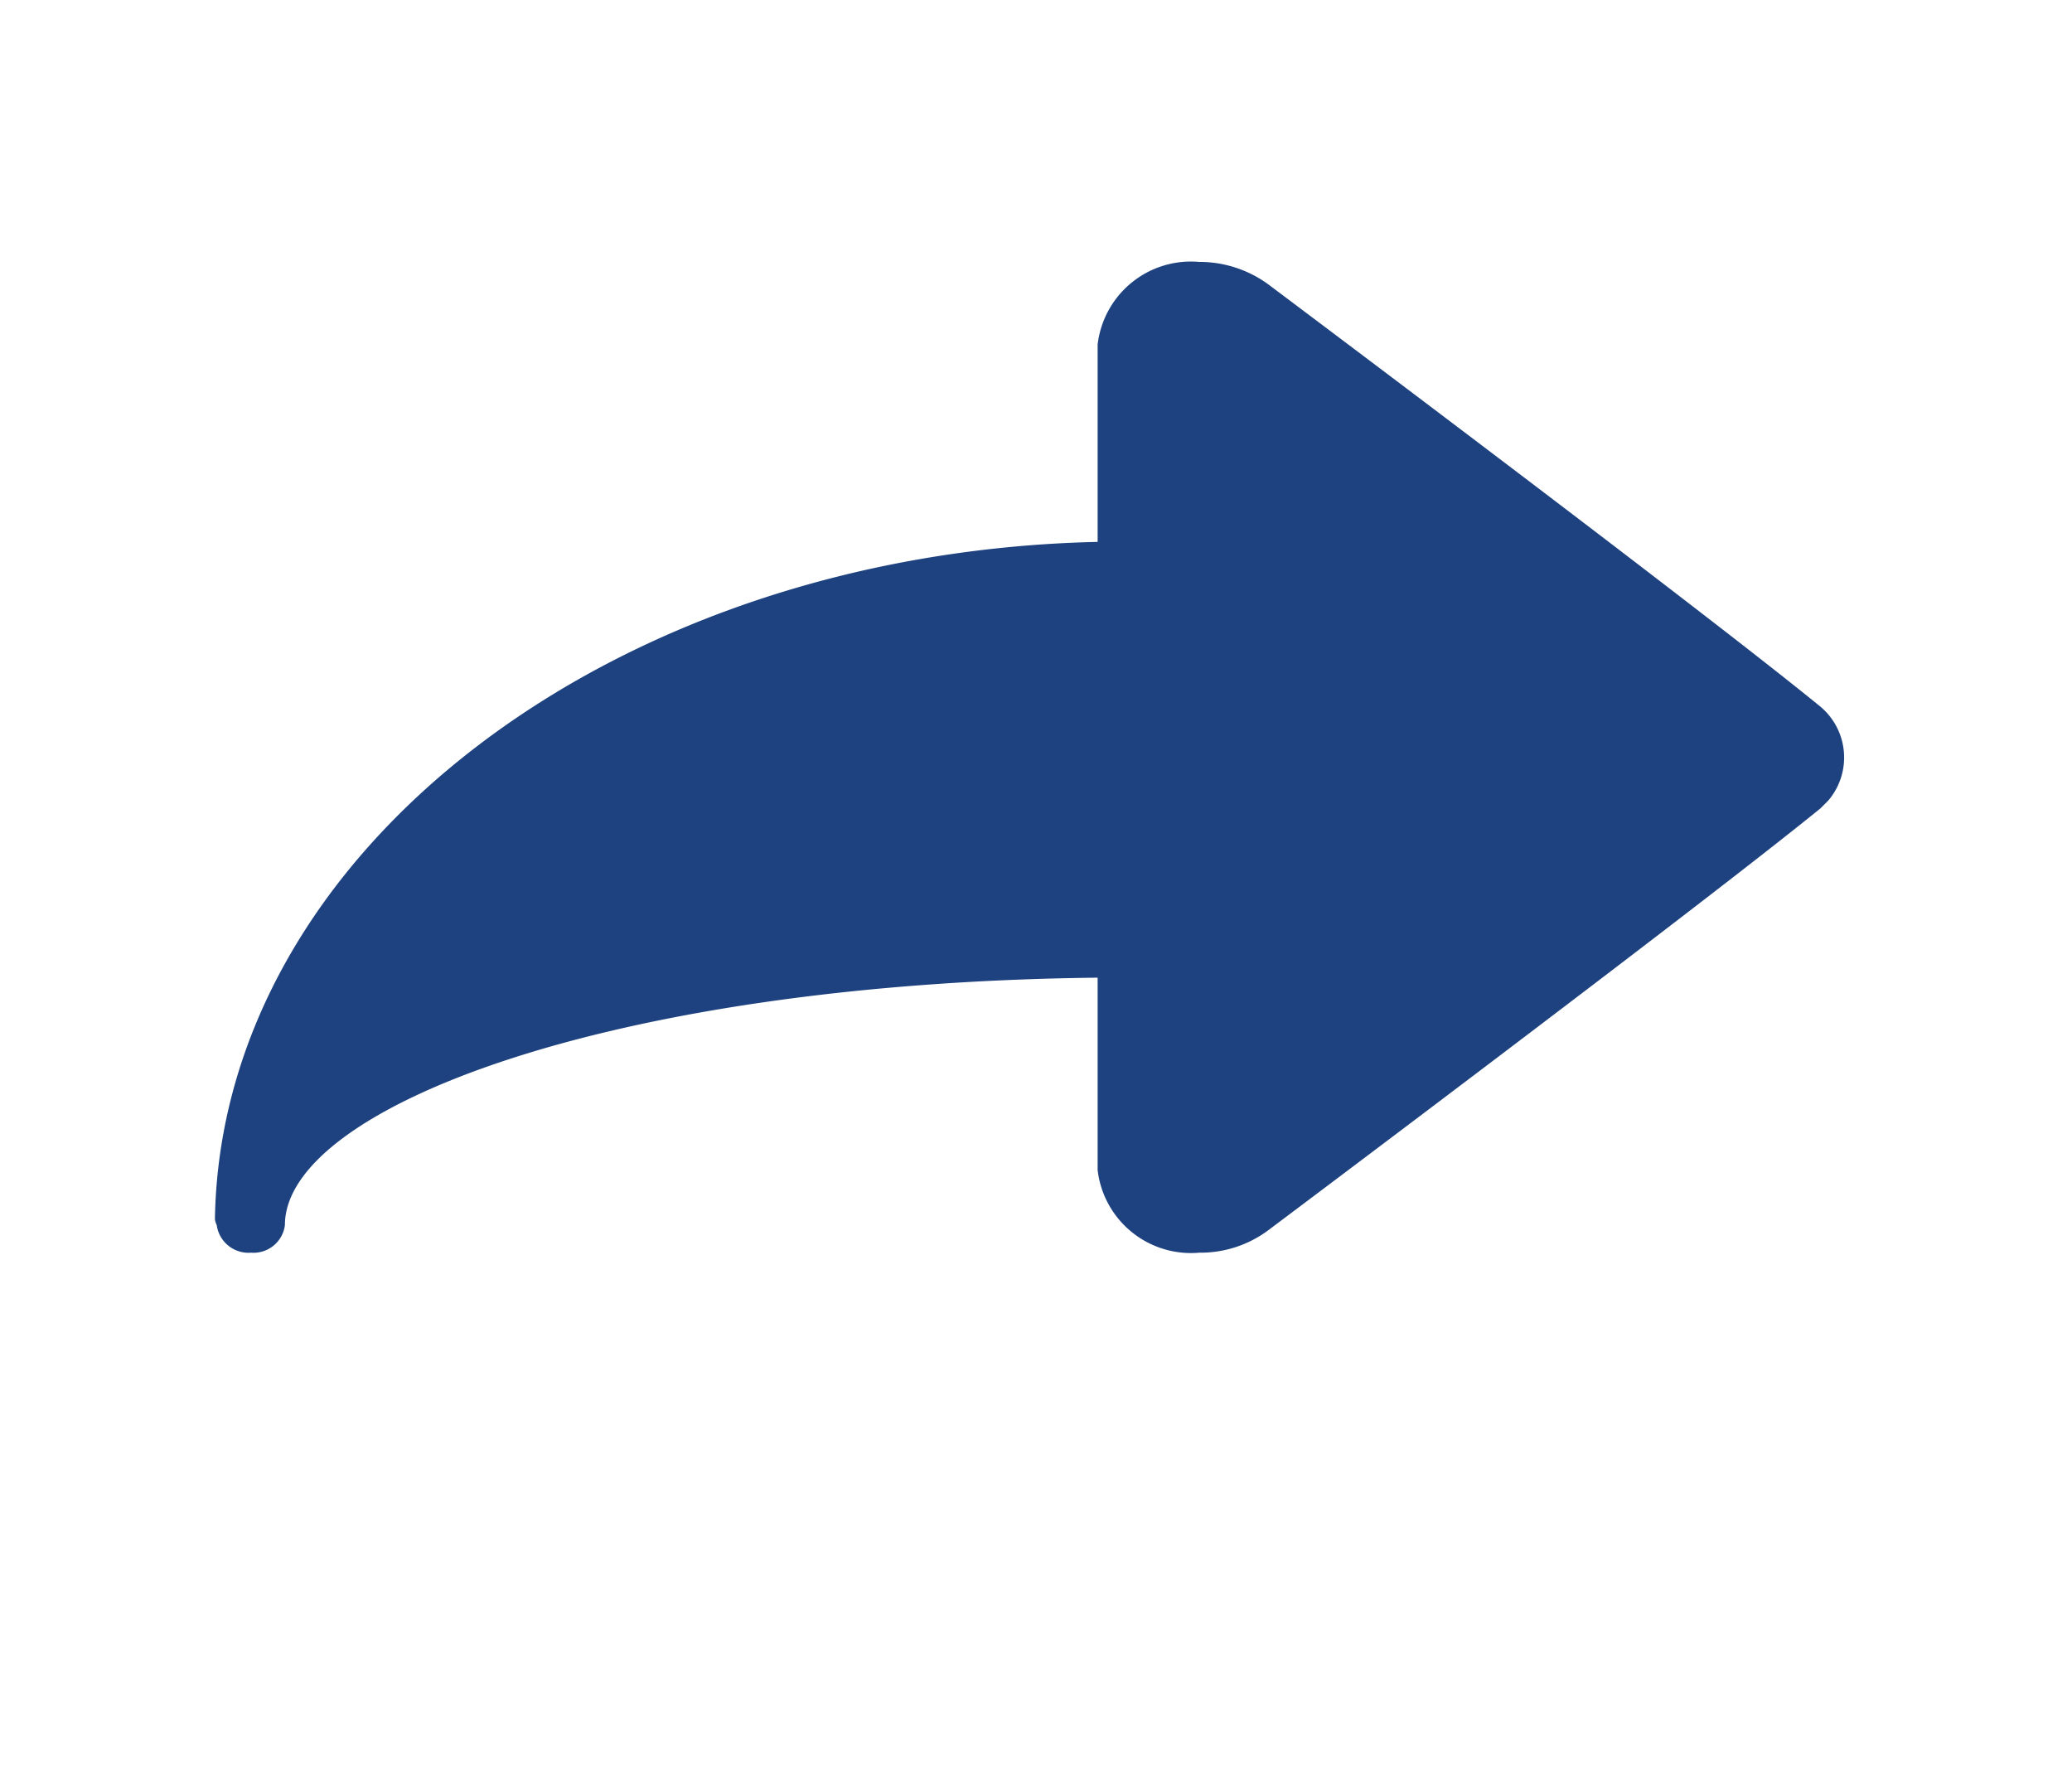 <svg id="Layer_1" data-name="Layer 1" xmlns="http://www.w3.org/2000/svg" viewBox="0 0 45.89 39.49"><defs><style>.cls-1{fill:#1e427f;}</style></defs><g id="reply"><g id="Group_427" data-name="Group 427"><path id="Path_861" data-name="Path 861" class="cls-1" d="M4.76,27c.13-8.13,8.78-14.76,19.55-15V7.63A2.08,2.08,0,0,1,26.56,5.8a2.58,2.58,0,0,1,1.52.49s9.51,7.13,12.24,9.36a1.47,1.47,0,0,1,.17,2.08l-.17.17c-2.73,2.22-12.24,9.35-12.24,9.35a2.51,2.51,0,0,1-1.52.49,2.08,2.08,0,0,1-2.25-1.83V21.65c-10.83.12-18,2.89-18,5.48a.7.7,0,0,1-.75.61h0a.71.71,0,0,1-.76-.61A.47.47,0,0,1,4.76,27Z"/></g></g></svg>